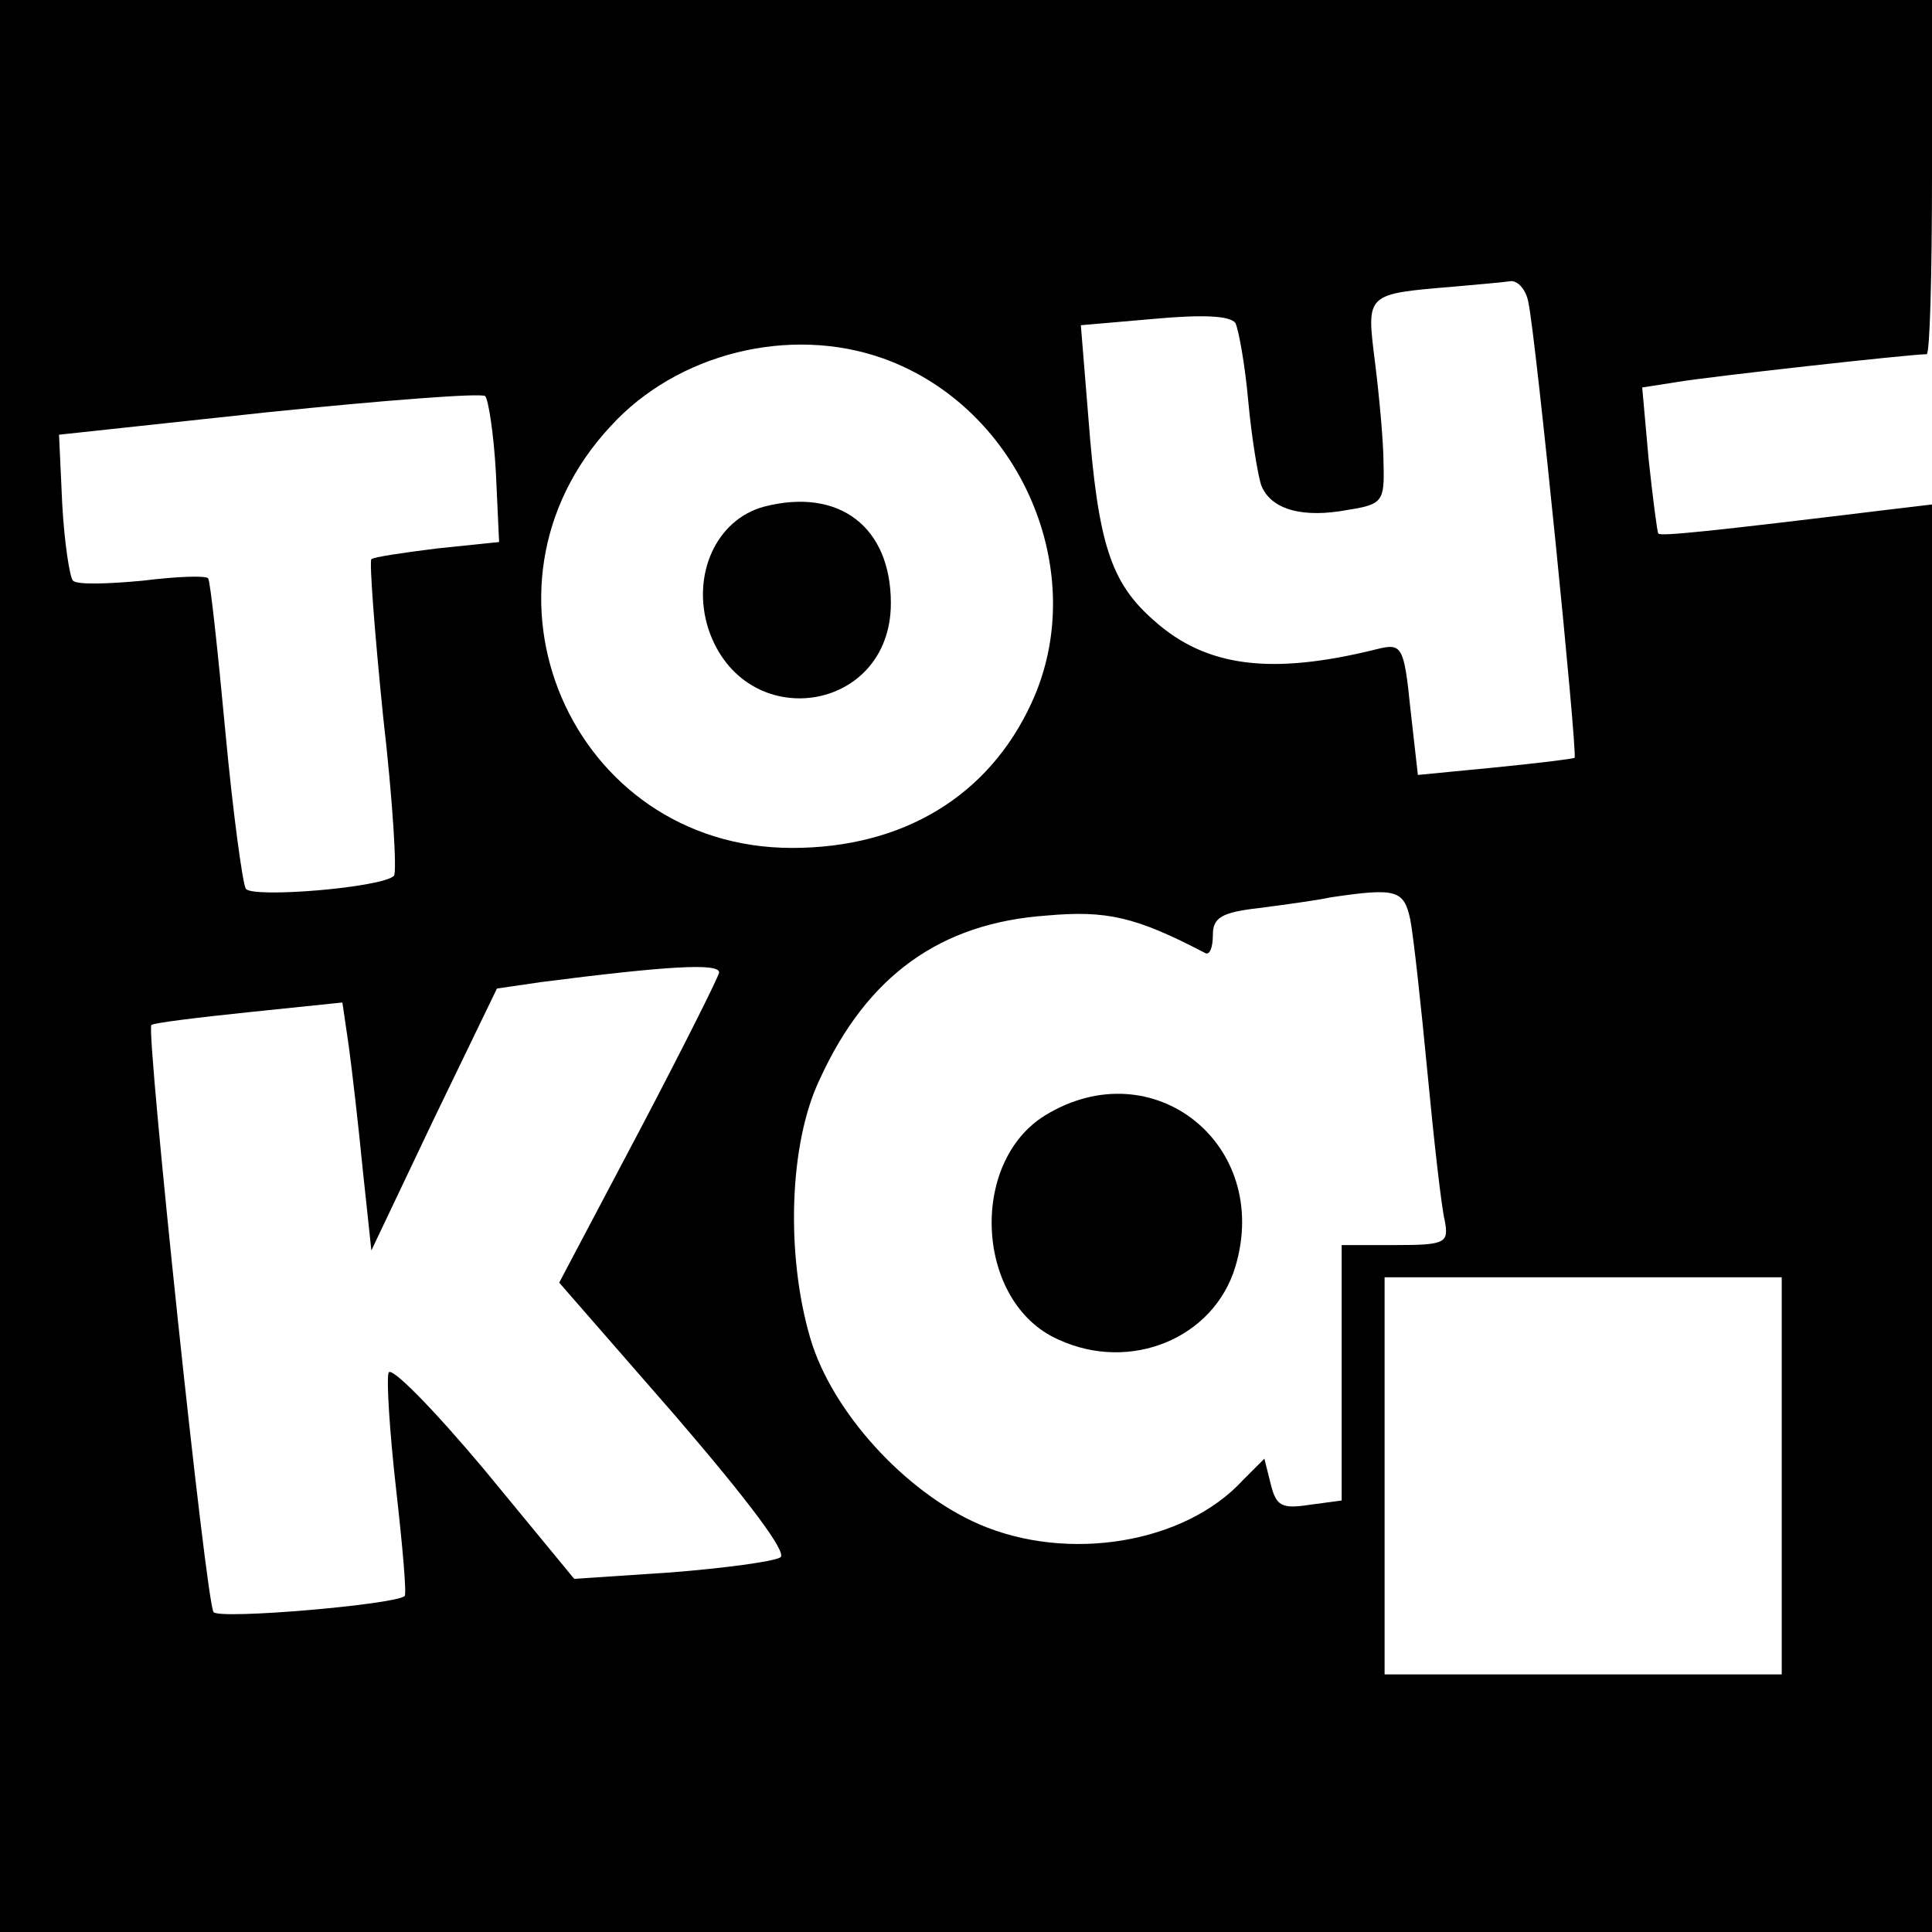 <?xml version="1.0" standalone="no"?>
<!DOCTYPE svg PUBLIC "-//W3C//DTD SVG 20010904//EN"
 "http://www.w3.org/TR/2001/REC-SVG-20010904/DTD/svg10.dtd">
<svg version="1.0" xmlns="http://www.w3.org/2000/svg"
 width="180pt" height="180pt" viewBox="0 0 180 180"
 preserveAspectRatio="xMidYMid meet">
<g transform="translate(0,180) scale(0.1,-0.1)"
fill="#000000" stroke="none">
<path d="M0 900 l0 -900 900 0 900 0 0 665 0 665 -42 -5 c-164 -20 -212 -25
-213 -22 -1 1 -5 32 -9 69 l-6 67 32 5 c29 5 218 26 233 26 3 0 5 74 5 165 l0
165 -900 0 -900 0 0 -900z m1424 618 c7 -32 46 -421 43 -424 -1 -1 -34 -5 -74
-9 l-72 -7 -7 62 c-6 59 -8 61 -32 55 -97 -24 -158 -17 -207 27 -40 35 -52 71
-61 189 l-7 86 69 6 c44 4 70 3 75 -4 3 -6 9 -39 12 -73 3 -33 9 -69 12 -78 9
-23 39 -31 81 -23 32 5 34 8 33 43 0 20 -4 63 -8 95 -8 64 -9 63 74 70 22 2
46 4 52 5 7 1 15 -8 17 -20z m-601 -52 c128 -46 194 -200 138 -321 -40 -87
-120 -135 -223 -135 -206 0 -310 242 -169 393 62 68 167 94 254 63z m-361
-106 l3 -65 -58 -6 c-32 -4 -59 -8 -61 -10 -2 -2 3 -68 11 -147 9 -78 13 -145
10 -148 -11 -11 -132 -21 -138 -12 -3 5 -12 71 -19 146 -7 75 -14 140 -16 143
-1 3 -29 2 -61 -2 -32 -3 -61 -4 -65 0 -3 3 -8 35 -10 71 l-3 65 195 21 c107
11 198 18 202 15 3 -3 8 -35 10 -71z m852 -417 c3 -16 10 -80 16 -143 6 -63
13 -125 16 -137 4 -21 1 -23 -46 -23 l-50 0 0 -119 0 -119 -30 -4 c-26 -4 -31
-1 -36 19 l-6 24 -20 -20 c-54 -59 -163 -77 -246 -41 -69 30 -137 105 -157
173 -23 78 -20 182 9 242 44 96 112 145 211 152 56 5 83 -1 148 -35 4 -2 7 5
7 17 0 16 8 21 43 25 23 3 53 7 67 10 61 9 68 7 74 -21z m-644 -49 c0 -3 -33
-69 -74 -147 l-75 -142 109 -125 c67 -78 104 -127 97 -131 -7 -4 -52 -10 -102
-14 l-90 -6 -84 102 c-47 56 -87 97 -89 90 -2 -7 1 -55 7 -108 6 -53 10 -98 8
-100 -9 -8 -172 -22 -178 -15 -7 8 -63 541 -58 547 2 2 43 7 91 12 l87 9 6
-41 c3 -22 9 -74 13 -115 l8 -75 58 122 59 122 41 6 c117 15 166 18 166 9z
m990 -469 l0 -185 -185 0 -185 0 0 185 0 185 185 0 185 0 0 -185z"/>
<path d="M712 1328 c-45 -12 -68 -64 -52 -114 33 -99 170 -79 170 24 0 71 -48
108 -118 90z"/>
<path d="M974 761 c-72 -44 -65 -175 12 -209 67 -31 145 1 165 68 34 114 -77
202 -177 141z"/>
</g>
</svg>
